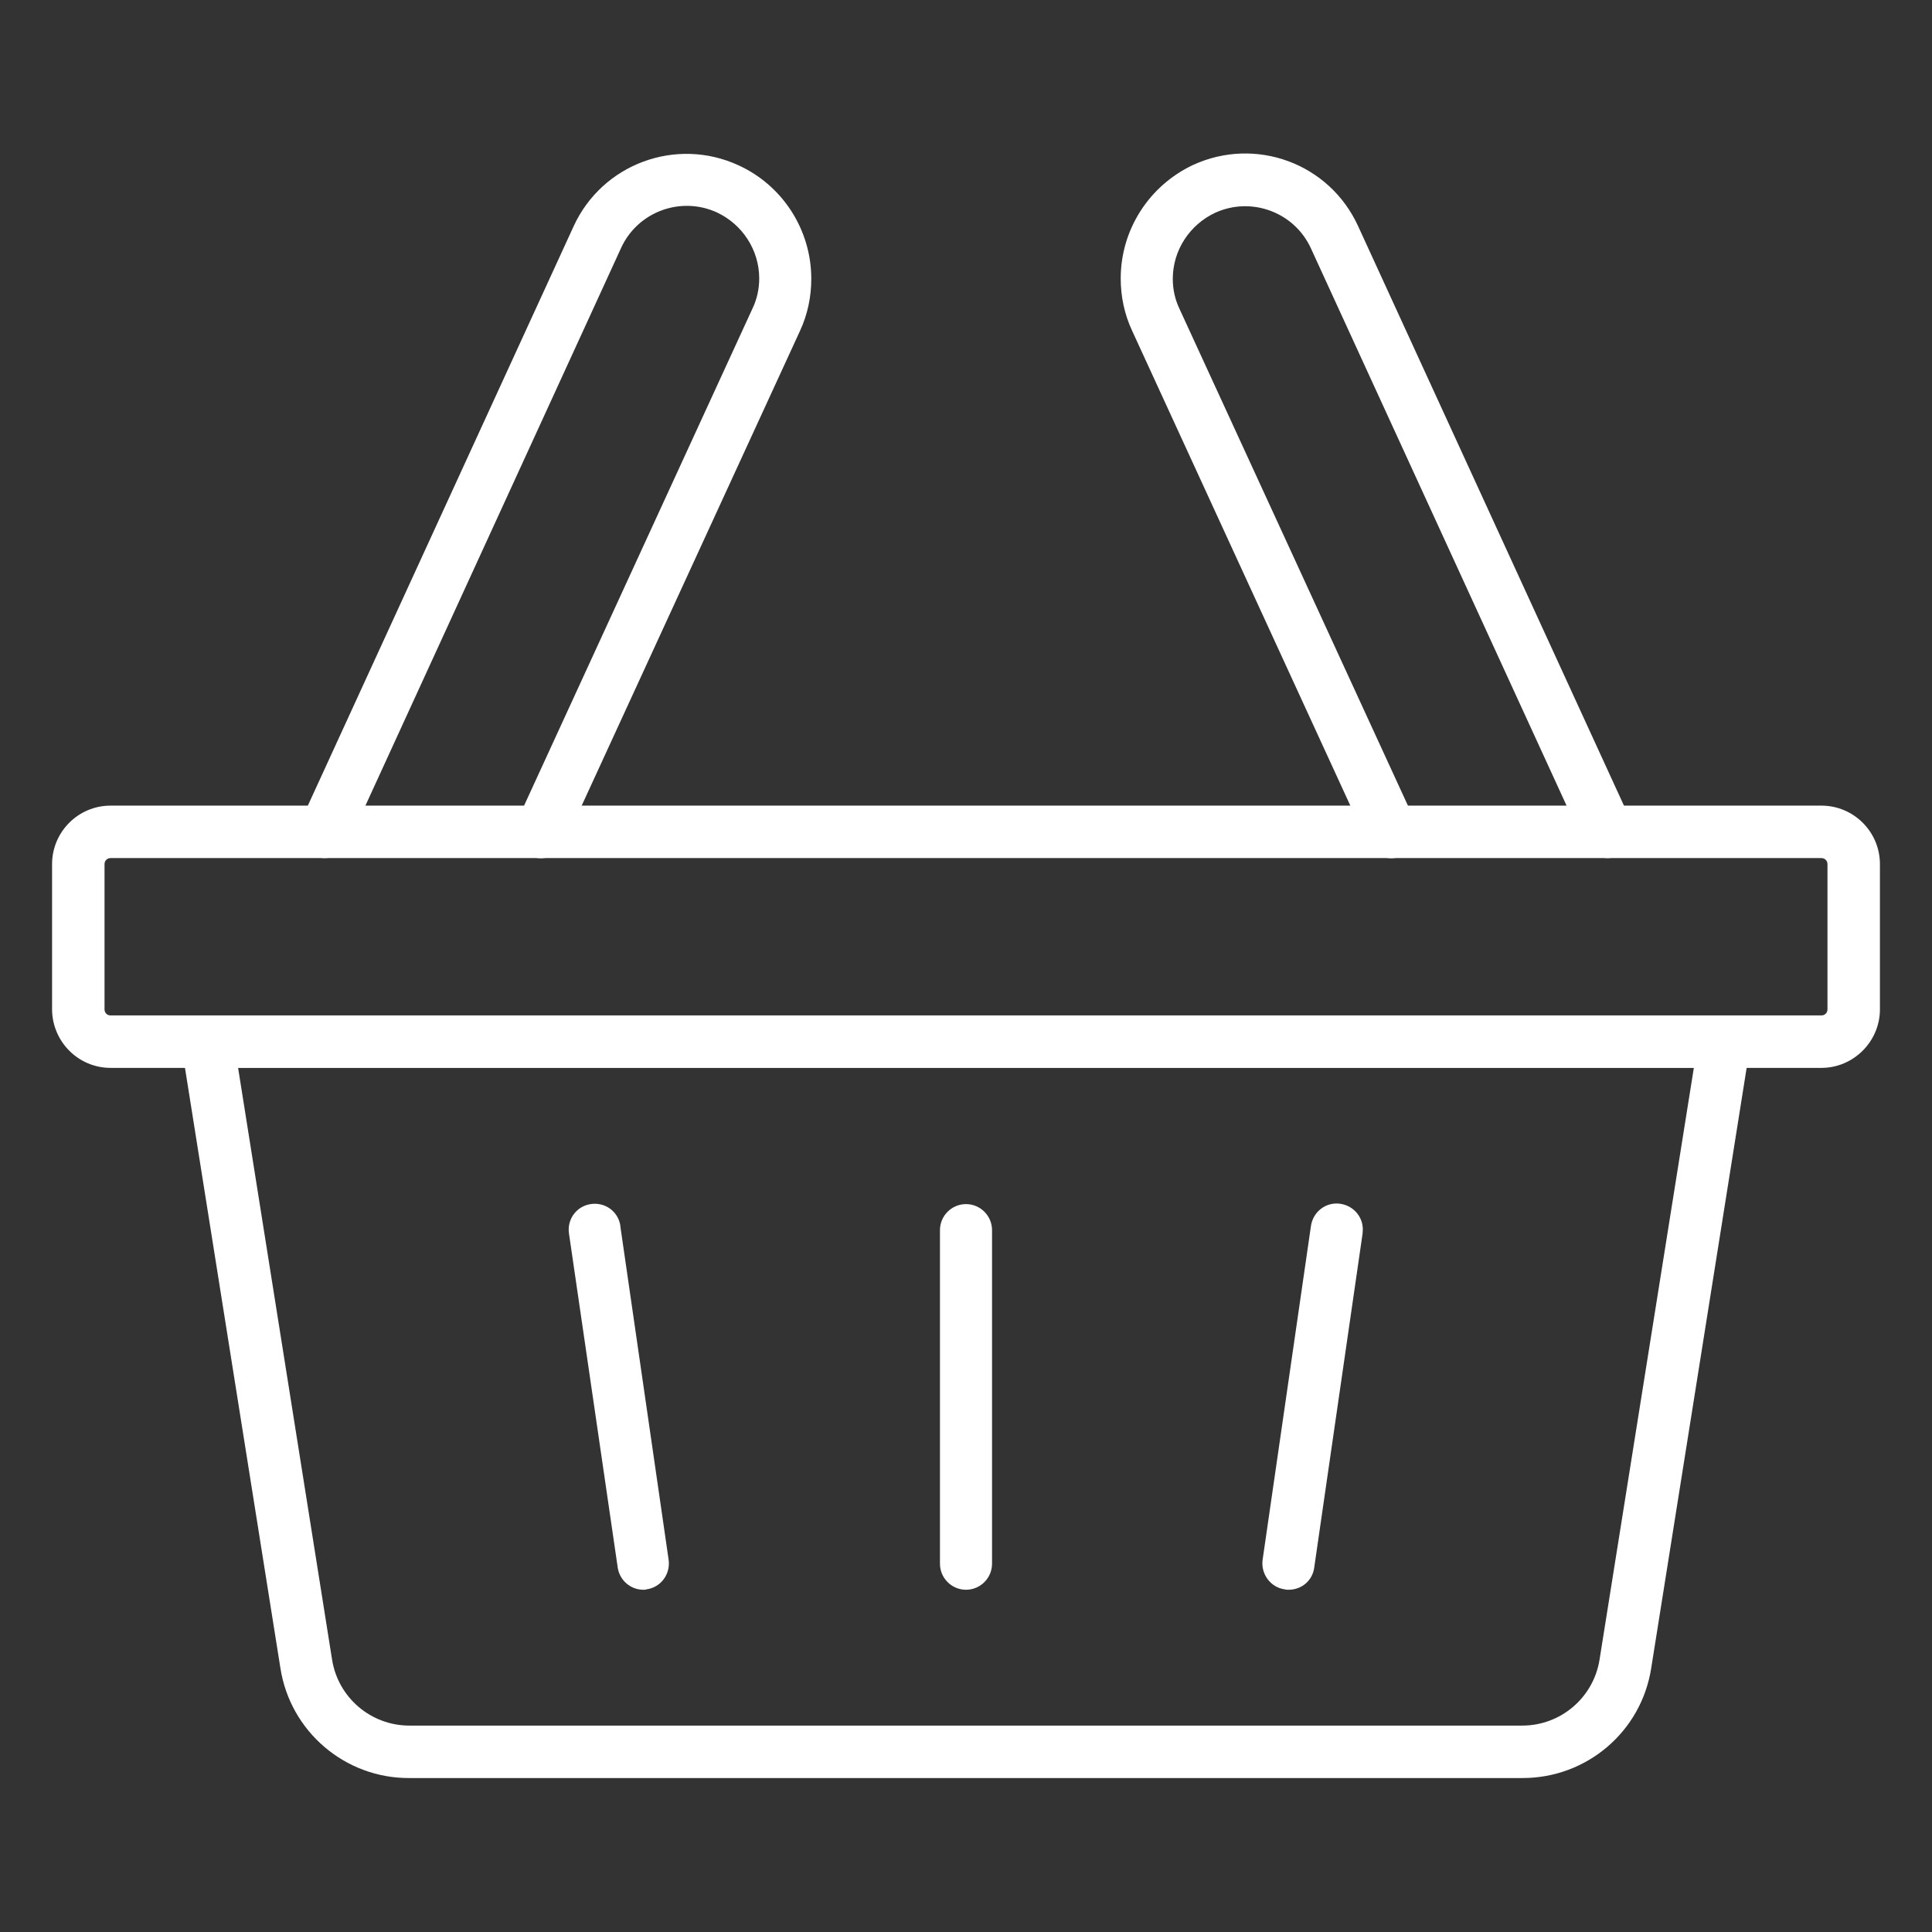 <?xml version="1.0" encoding="utf-8"?>
<!-- Generator: Adobe Illustrator 25.1.0, SVG Export Plug-In . SVG Version: 6.00 Build 0)  -->
<svg version="1.1" id="Icons" xmlns="http://www.w3.org/2000/svg" xmlns:xlink="http://www.w3.org/1999/xlink" x="0px" y="0px"
	 viewBox="0 0 512 512" style="enable-background:new 0 0 512 512;" xml:space="preserve">
<rect x="0" y="0" width="512" height="512" fill="#333333" stroke="none"/>
<style type="text/css">
	.st0{fill:#FFFFFF;}
</style>
<path class="st0" d="M482.7,283H29.3c-8.5,0-15.4-6.9-15.5-15.4V229c0-8.5,6.9-15.5,15.5-15.5h453.4c8.5,0,15.5,6.9,15.5,15.5v38.5
	C498.2,276,491.2,283,482.7,283z M29.3,227.4c-0.9,0-1.6,0.7-1.6,1.6v38.5c0,0.9,0.7,1.6,1.6,1.6h453.4c0.9,0,1.6-0.7,1.6-1.6V229
	c0-0.9-0.7-1.6-1.6-1.6L29.3,227.4z"/>
<path class="st0" d="M403.5,471.2H108.5c-17,0.1-31.6-12.3-34.2-29.2L48.1,277.2c-0.6-3.8,1.9-7.3,5.7-7.9c0.4-0.1,0.7-0.1,1.1-0.1
	H457c3.8,0,6.9,3.1,6.9,6.9c0,0.4,0,0.7-0.1,1.1L437.6,442C435,458.9,420.5,471.2,403.5,471.2z M63.1,283L88,439.8
	c1.6,10.1,10.3,17.5,20.5,17.5h294.9c10.2,0,18.9-7.4,20.5-17.5l25-156.9H63.1z"/>
<path class="st0" d="M341.5,421.3c-0.3,0-0.7,0-1-0.1c-3.8-0.5-6.4-4.1-5.9-7.8l12.8-88.4c0.5-3.8,3.9-6.5,7.7-6
	c3.8,0.5,6.5,3.9,6,7.7c0,0.1,0,0.2,0,0.2l-12.8,88.4C347.9,418.8,345,421.3,341.5,421.3z"/>
<path class="st0" d="M256,421.3c-3.8,0-6.9-3.1-6.9-6.9V326c0-3.8,3.1-6.9,6.9-6.9c3.8,0,6.9,3.1,6.9,6.9v88.4
	C262.9,418.2,259.8,421.3,256,421.3z"/>
<path class="st0" d="M170.5,421.3c-3.4,0-6.3-2.5-6.8-5.9L150.8,327c-0.6-3.8,1.9-7.3,5.7-7.9c3.8-0.6,7.3,1.9,7.9,5.7
	c0,0.1,0,0.2,0,0.2l12.8,88.4c0.5,3.8-2.1,7.3-5.9,7.8C171.1,421.3,170.8,421.3,170.5,421.3z"/>
<path class="st0" d="M426,227.4c-2.7,0-5.2-1.6-6.3-4L347.4,65.8C343,56.2,331.6,52,322,56.4c-6.8,3.2-11.2,10-11.2,17.5
	c0,2.8,0.6,5.5,1.8,8L375,217.6c1.6,3.5,0.1,7.6-3.4,9.2c-3.5,1.6-7.6,0.1-9.2-3.4L300,87.6c-2-4.3-3-9-3-13.8
	c0-12.9,7.5-24.6,19.2-30.1c16.6-7.6,36.1-0.4,43.7,16.2c0,0,0,0,0,0l72.3,157.6c1.6,3.5,0.1,7.6-3.4,9.2
	C428,227.2,427,227.4,426,227.4L426,227.4z"/>
<path class="st0" d="M86,227.4c-3.8,0-6.9-3.1-6.9-6.9c0-1,0.2-2,0.6-2.9L152,60c7.6-16.6,27.2-23.8,43.7-16.2
	C207.5,49.2,215,61,215,73.9c0,4.8-1,9.5-3,13.8l-62.4,135.7c-1.6,3.5-5.7,5-9.2,3.4c-3.5-1.6-5-5.7-3.4-9.2l62.4-135.8
	c1.2-2.5,1.8-5.2,1.8-8c0-7.5-4.4-14.3-11.2-17.5c-9.6-4.4-21-0.2-25.4,9.4L92.3,223.4C91.2,225.8,88.7,227.4,86,227.4z"/>
</svg>
